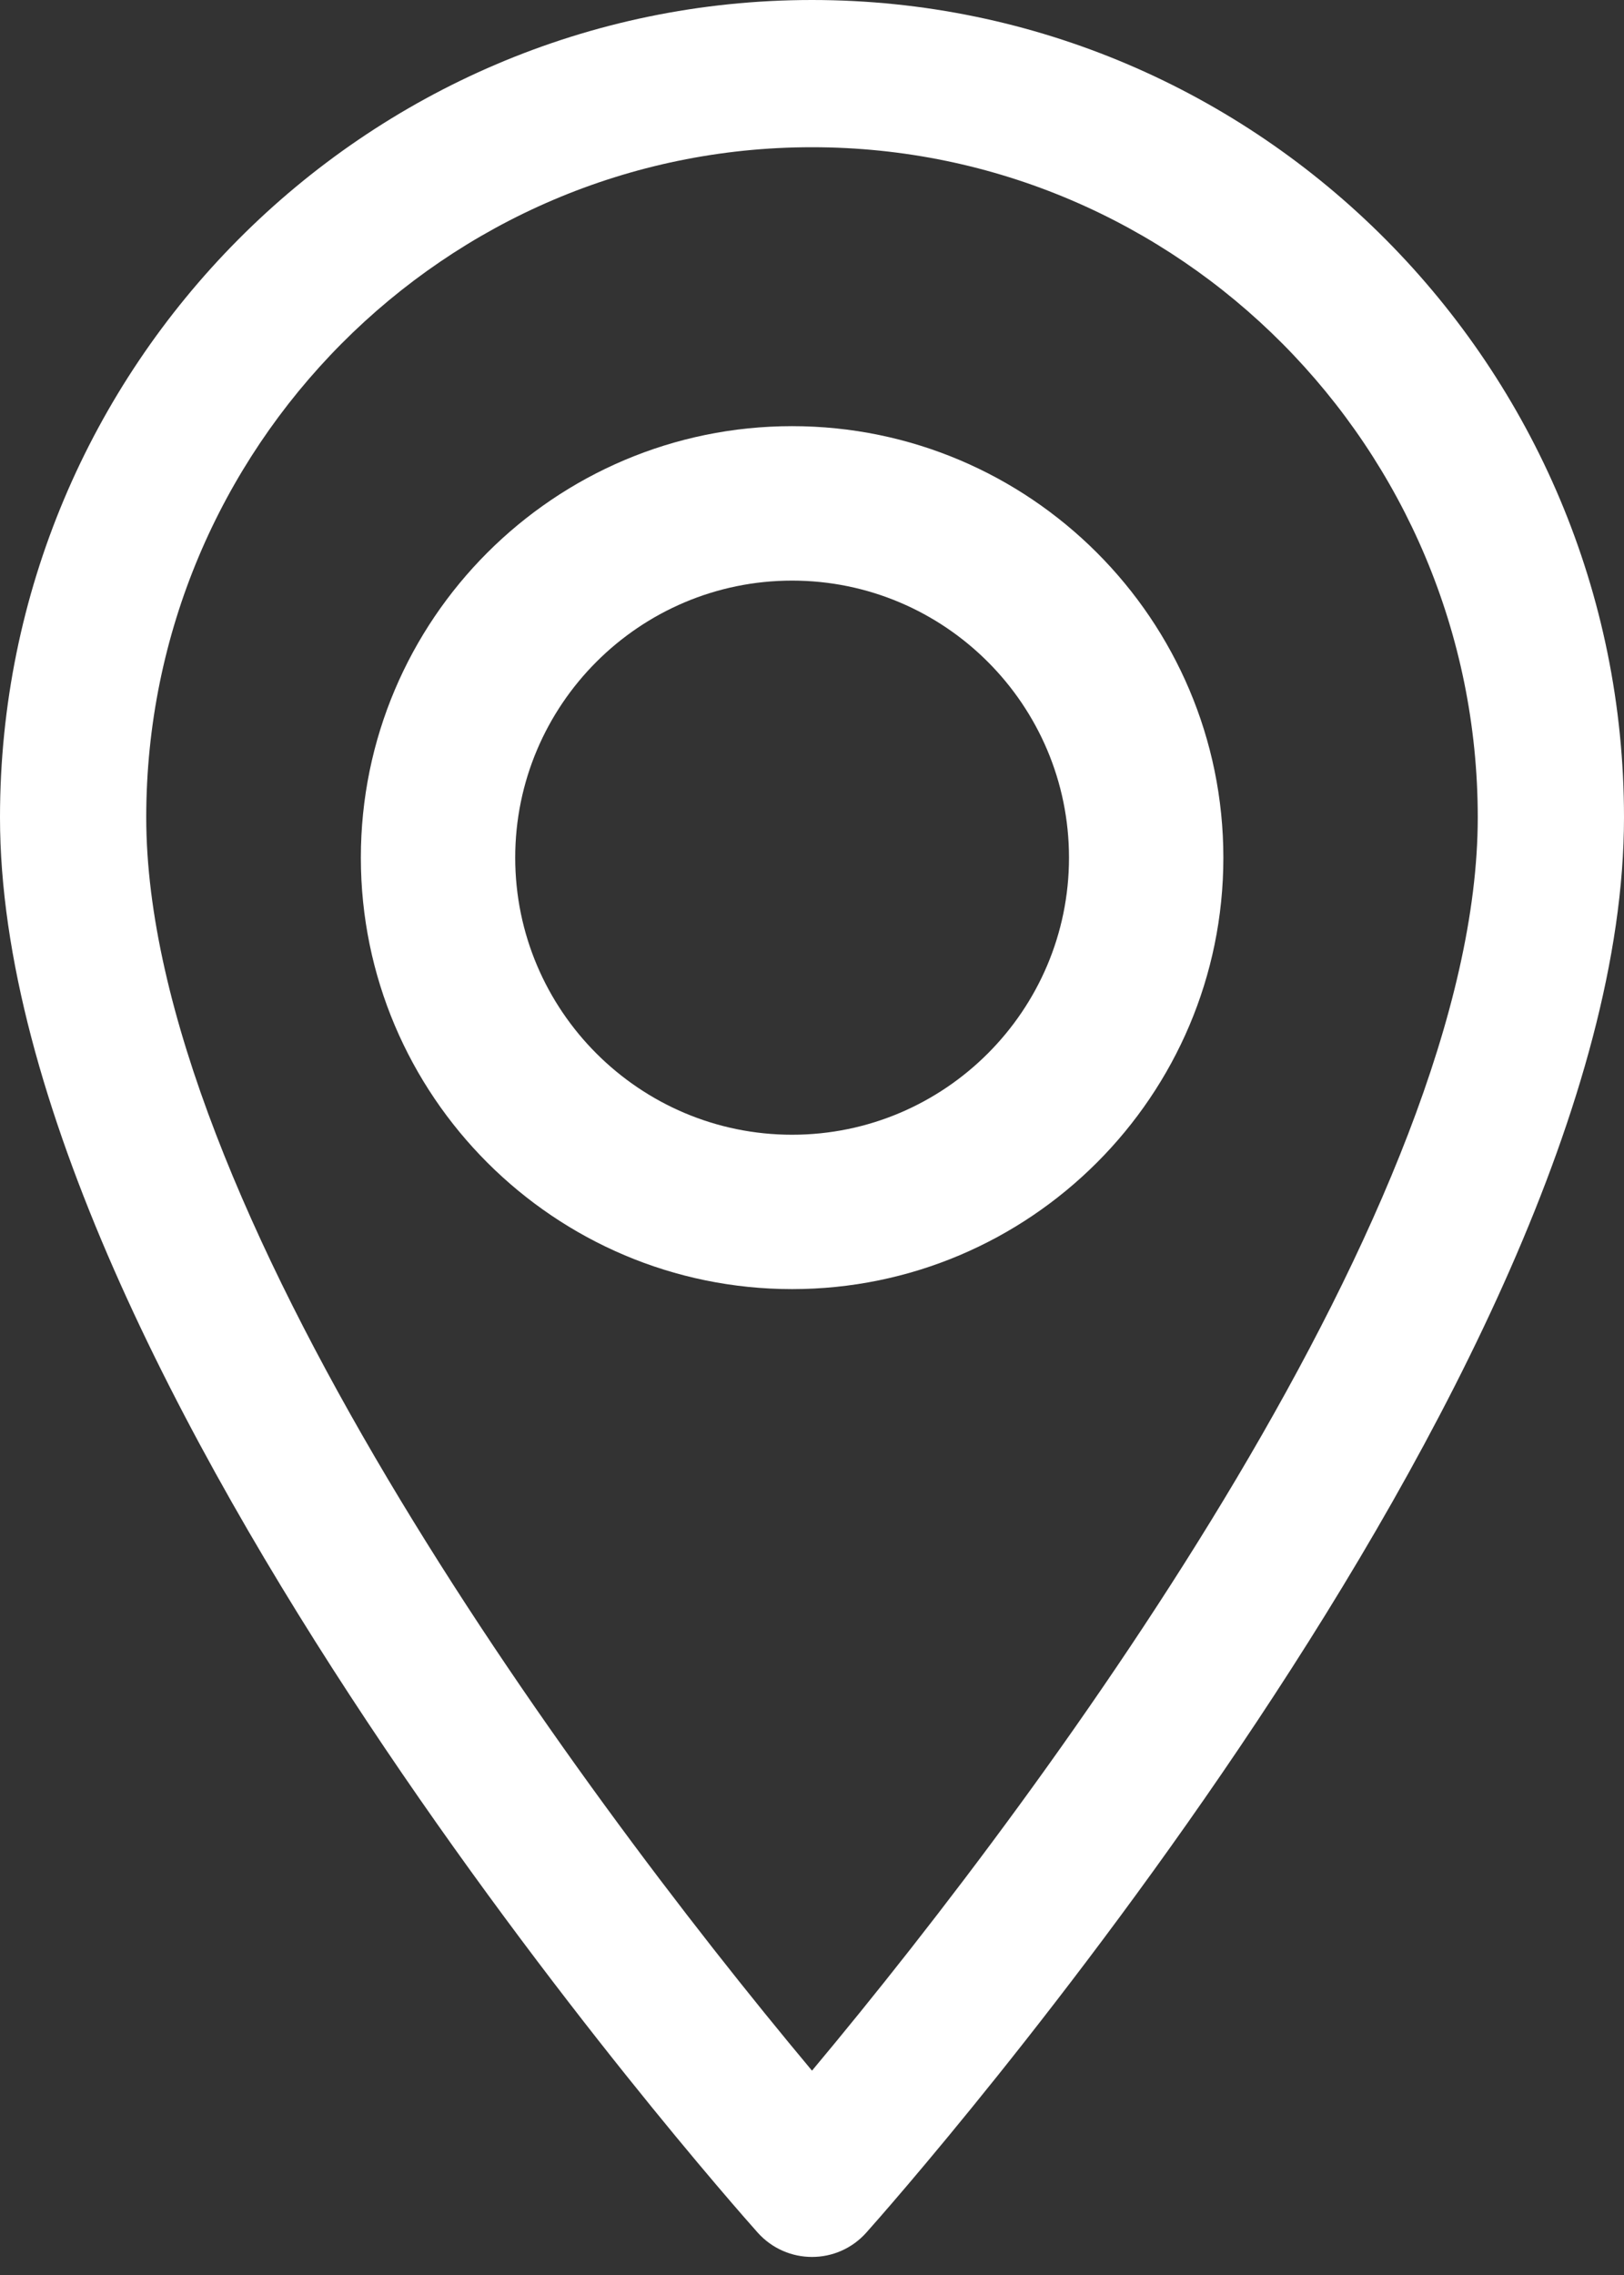<svg width="20" height="28" viewBox="0 0 20 28" fill="none" xmlns="http://www.w3.org/2000/svg">
<rect x="0" y="0" width="20" height="28" fill="#333333" stroke="none"/>
<path d="M10 0C4.486 0 0 4.513 0 10.06C0 16.944 8.949 27.05 9.33 27.477C9.688 27.878 10.313 27.878 10.67 27.477C11.051 27.05 20 16.944 20 10.06C20 4.513 15.514 0 10 0ZM10 25.485C6.988 21.885 1.801 14.785 1.801 10.06C1.801 5.512 5.479 1.812 10 1.812C14.521 1.812 18.199 5.512 18.199 10.06C18.199 14.785 13.013 21.884 10 25.485Z" fill="white"/>
<path d="M9.755 5.245C6.827 5.245 4.444 7.627 4.444 10.556C4.444 13.484 6.827 15.866 9.755 15.866C12.683 15.866 15.066 13.484 15.066 10.556C15.066 7.627 12.683 5.245 9.755 5.245ZM9.755 13.966C7.875 13.966 6.345 12.436 6.345 10.556C6.345 8.675 7.875 7.146 9.755 7.146C11.635 7.146 13.165 8.675 13.165 10.556C13.165 12.436 11.635 13.966 9.755 13.966Z" fill="white"/>
</svg>
